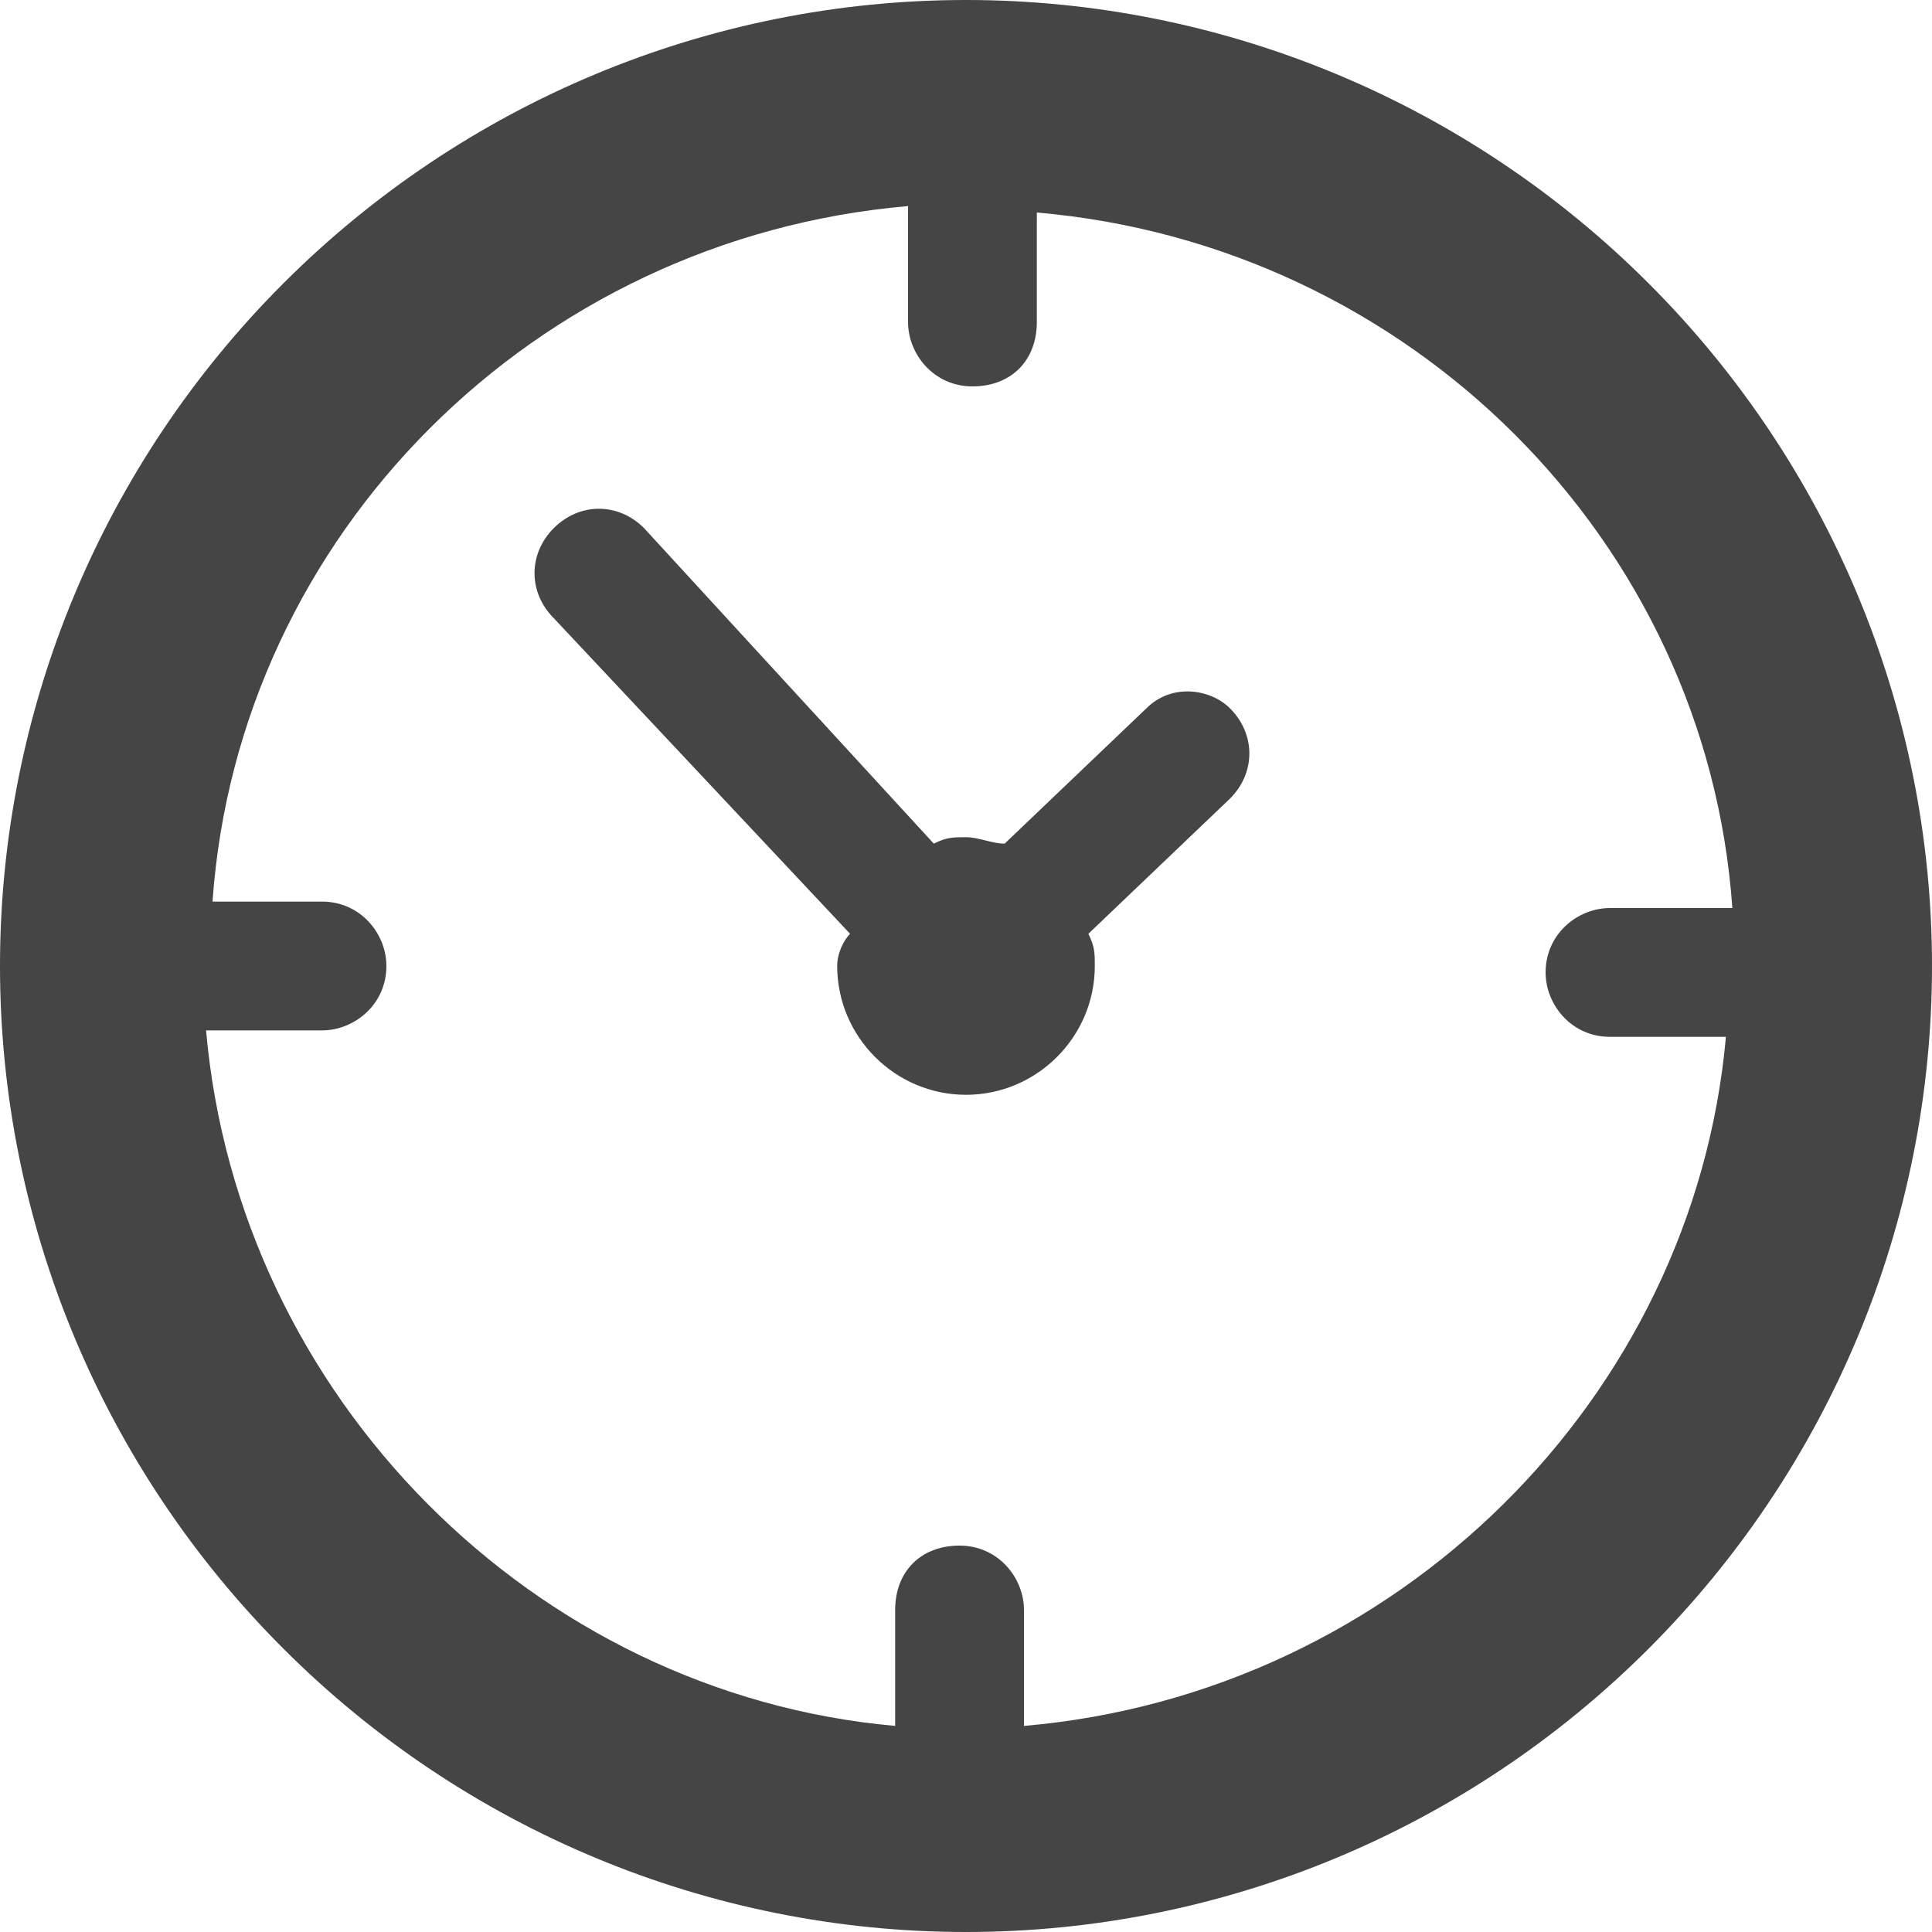 <?xml version="1.0" encoding="utf-8"?>
<!-- Generator: Adobe Illustrator 21.1.0, SVG Export Plug-In . SVG Version: 6.00 Build 0)  -->
<svg version="1.1" id="Layer_1" xmlns="http://www.w3.org/2000/svg" xmlns:xlink="http://www.w3.org/1999/xlink" x="0px" y="0px"
	 viewBox="0 0 30 30" style="enable-background:new 0 0 30 30;" xml:space="preserve">
<style type="text/css">
	.st0{display:none;fill:#454545;}
	.st1{fill:#454545;}
</style>
<path id="_x31_" class="st0" d="M29.9,25.5l-3.1-9.3c-0.3-1-1.2-1.6-2.2-1.6h-4.6c1.2-2.2,2.2-4.5,2.2-6c0-3.9-3.2-7.1-7.1-7.1
	c-3.9,0-7.1,3.2-7.1,7.1c0,1.5,1,3.8,2.2,6H5.5c-1,0-1.9,0.6-2.2,1.6l-3.1,9.3C-0.1,26.2,0,27,0.4,27.6c0.4,0.6,1.2,1,1.9,1h25.3
	c0.8,0,1.5-0.4,1.9-1C30,27,30.1,26.2,29.9,25.5z M15,5.3c1.8,0,3.2,1.4,3.2,3.2c0,1.8-1.4,3.2-3.2,3.2c-1.8,0-3.2-1.4-3.2-3.2
	C11.8,6.8,13.2,5.3,15,5.3z M27.9,26.4c0,0.1-0.1,0.1-0.3,0.1H2.4c-0.2,0-0.2-0.1-0.3-0.1c0-0.1-0.1-0.2,0-0.3l3.1-9.3
	c0-0.1,0.2-0.2,0.3-0.2h5.6c0,0,0.1,0,0.1,0c1.6,2.6,3.2,4.8,3.3,5c0.1,0.1,0.2,0.2,0.4,0.2s0.3-0.1,0.4-0.2c0.1-0.2,1.7-2.4,3.3-5
	c0,0,0.1,0,0.1,0h5.7c0.1,0,0.3,0.1,0.3,0.2l3.1,9.3C28,26.3,27.9,26.4,27.9,26.4z"/>
<g id="_x33_">
	<path class="st1" d="M25.6,4.4C22.8,1.6,19,0,15,0S7.2,1.6,4.4,4.4S0,11,0,15s1.6,7.8,4.4,10.6S11,30,15,30s7.8-1.6,10.6-4.4
		S30,19,30,15S28.4,7.2,25.6,4.4z M15.9,26.8c0,0,0-0.1,0-0.1V25c0-0.5-0.4-1-1-1s-1,0.4-1,1v1.7c0,0,0,0.1,0,0.1
		C8.3,26.3,3.7,21.7,3.2,16c0,0,0.1,0,0.1,0H5c0.5,0,1-0.4,1-1c0-0.5-0.4-1-1-1H3.4c0,0-0.1,0-0.1,0C3.7,8.3,8.3,3.7,14.1,3.2
		c0,0,0,0.1,0,0.1V5c0,0.5,0.4,1,1,1s1-0.4,1-1V3.4c0,0,0-0.1,0-0.1c5.8,0.5,10.4,5.1,10.8,10.8c0,0-0.1,0-0.1,0H25
		c-0.5,0-1,0.4-1,1c0,0.5,0.4,1,1,1h1.7c0,0,0.1,0,0.1,0C26.3,21.7,21.7,26.3,15.9,26.8z"/>
	<path class="st1" d="M17.8,11l-2.2,2.1C15.4,13.1,15.2,13,15,13c-0.2,0-0.3,0-0.5,0.1L10,8.2c-0.4-0.4-1-0.4-1.4,0
		c-0.4,0.4-0.4,1,0,1.4l4.6,4.9C13.1,14.6,13,14.8,13,15c0,1.1,0.9,2,2,2s2-0.9,2-2c0-0.2,0-0.3-0.1-0.5l2.2-2.1
		c0.4-0.4,0.4-1,0-1.4C18.8,10.7,18.2,10.6,17.8,11z"/>
</g>
</svg>
